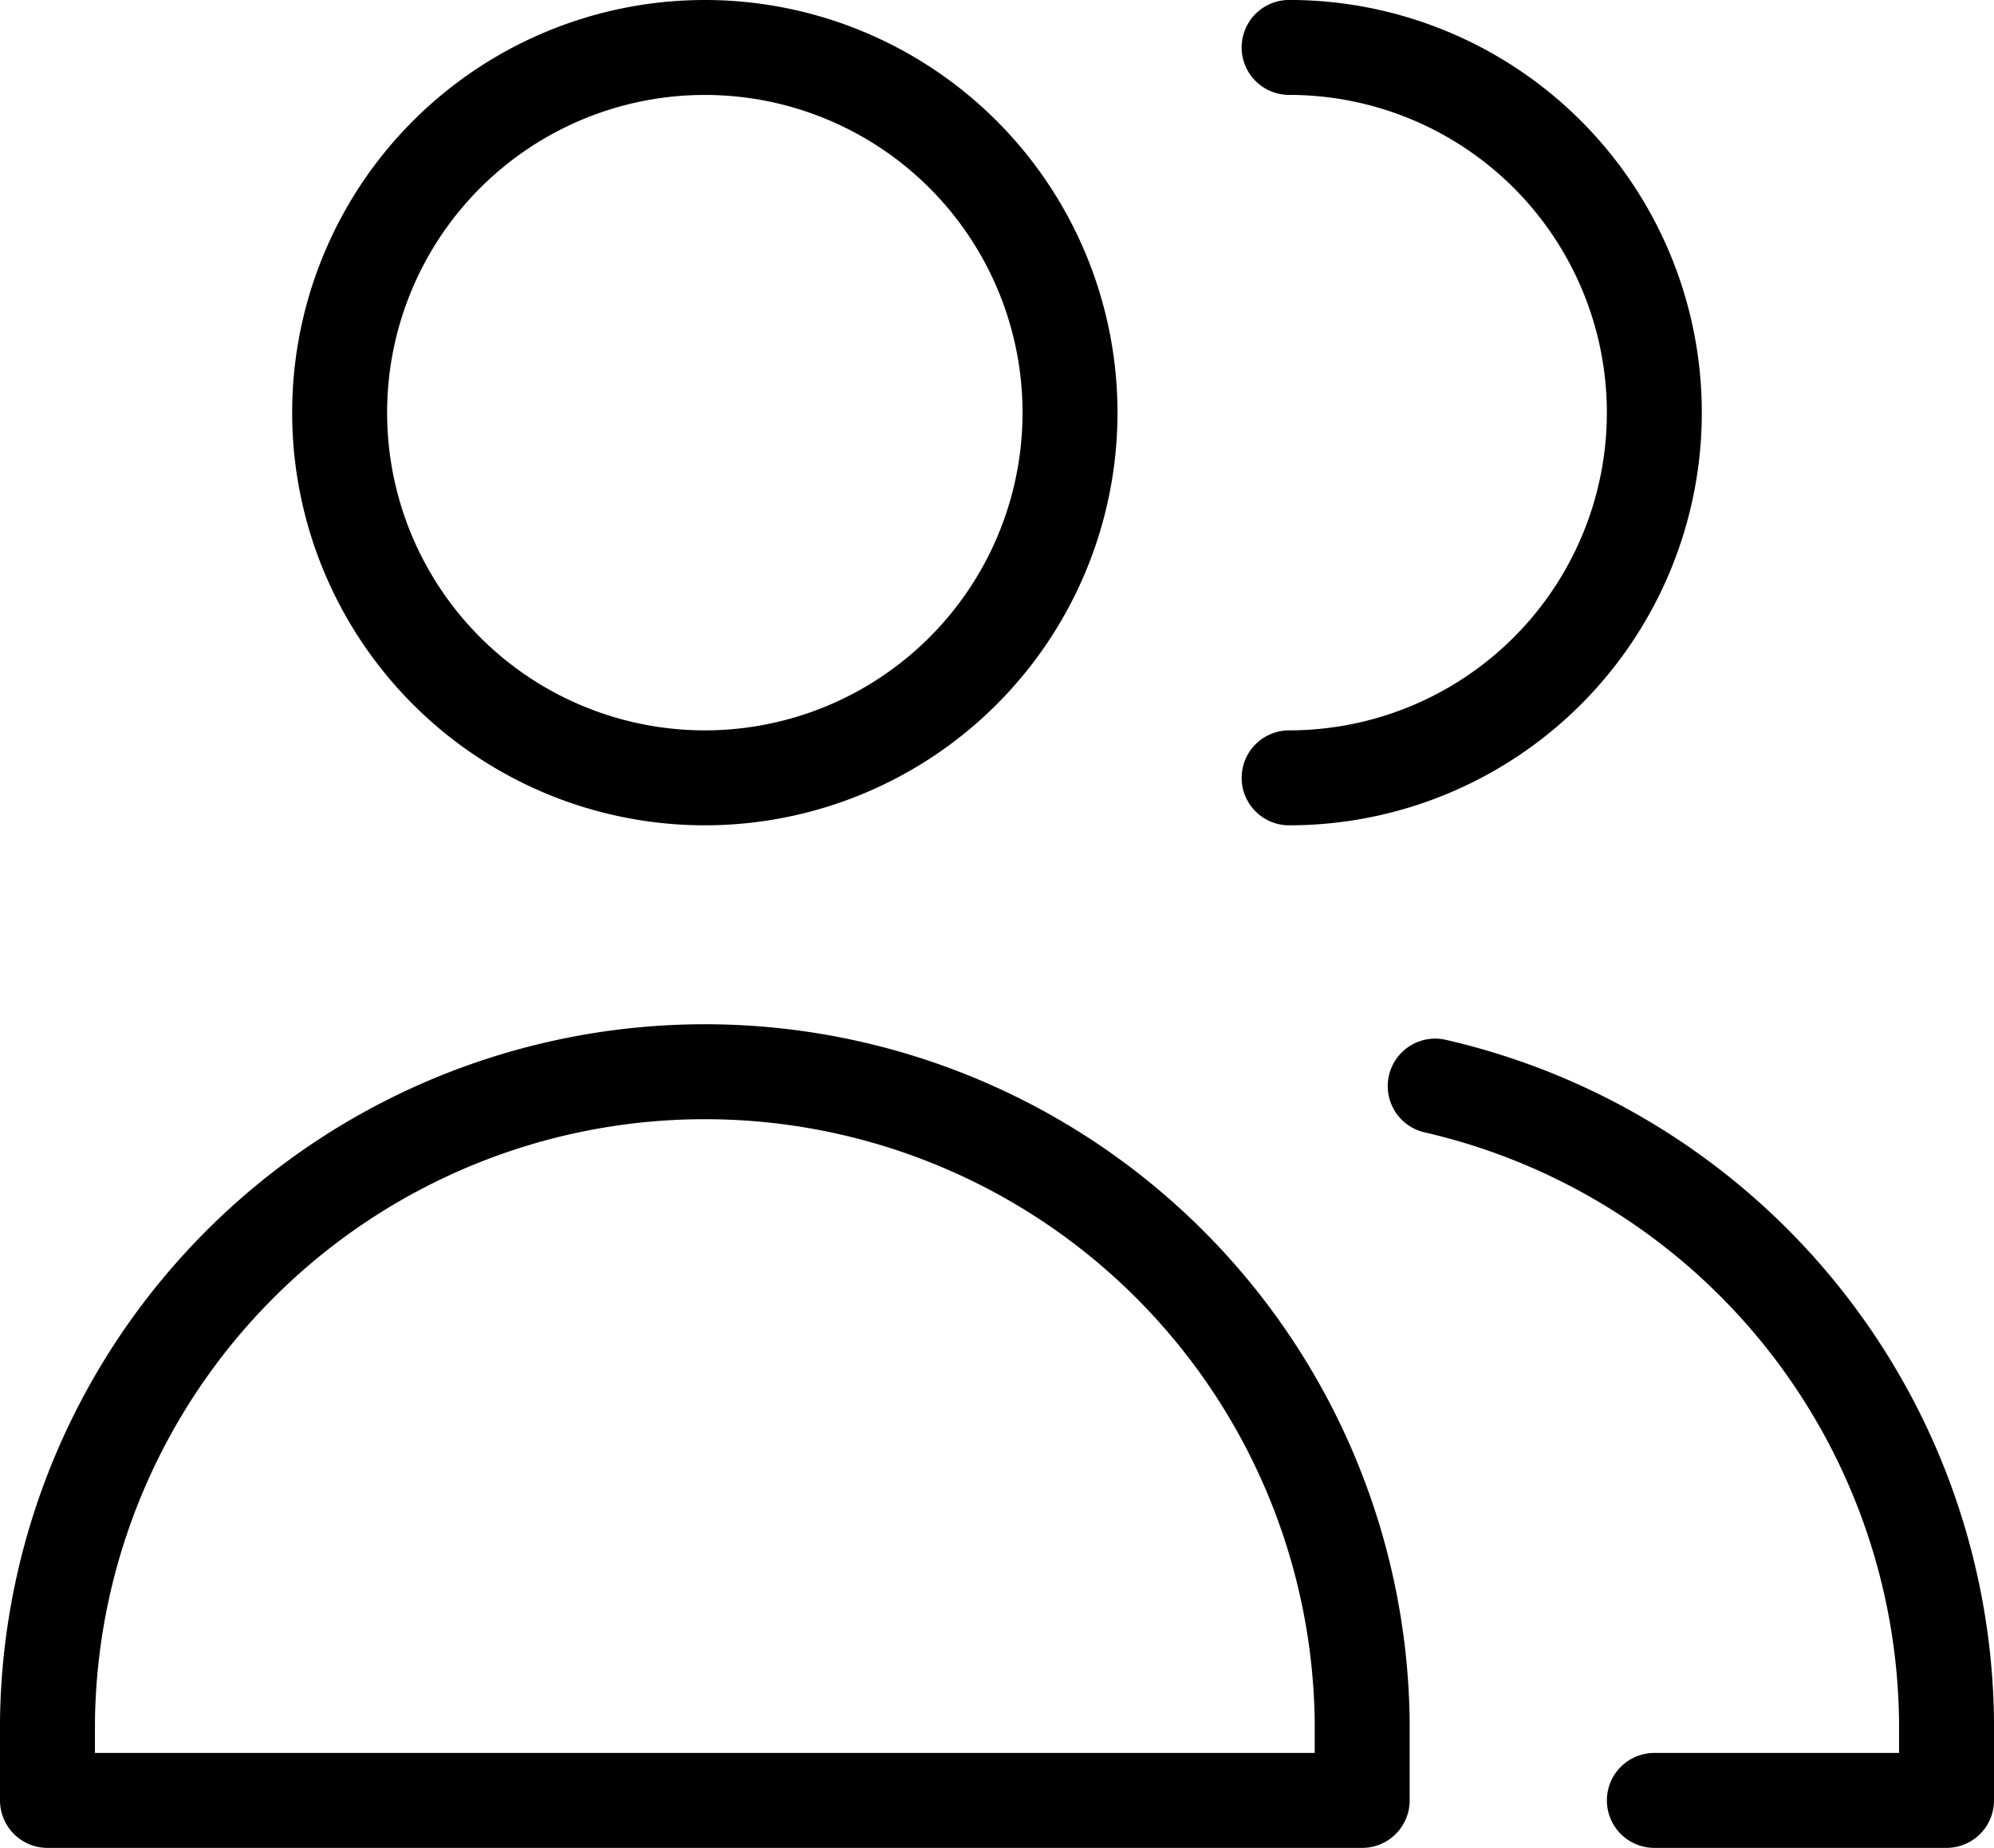 <svg xmlns="http://www.w3.org/2000/svg" width="42" height="38.923" viewBox="0 0 42 38.923">
  <g id="user-multiple-group--close-geometric-human-multiple-person-up-user" transform="translate(0.571 -0.286)">
    <path id="Vector" d="M9.835,16.67A7.692,7.692,0,1,0,2.143,8.978,7.692,7.692,0,0,0,9.835,16.67Z" transform="translate(4.44 0)" fill="none" stroke="#000" stroke-linecap="round" stroke-linejoin="round" stroke-width="2"/>
    <path id="Vector_2" d="M.429,22.68H28.121V21.012a13.847,13.847,0,0,0-27.692,0V22.68Z" transform="translate(0 15.529)" fill="none" stroke="#000" stroke-linecap="round" stroke-linejoin="round" stroke-width="2"/>
    <path id="Vector_3" d="M7.714,16.67a7.692,7.692,0,1,0,0-15.385" transform="translate(18.868 0)" fill="none" stroke="#000" stroke-linecap="round" stroke-linejoin="round" stroke-width="2"/>
    <path id="Vector_4" d="M13.187,22.426h6.154V20.758A13.877,13.877,0,0,0,8.571,7.38" transform="translate(21.088 15.783)" fill="none" stroke="#000" stroke-linecap="round" stroke-linejoin="round" stroke-width="2"/>
  </g>
</svg>
